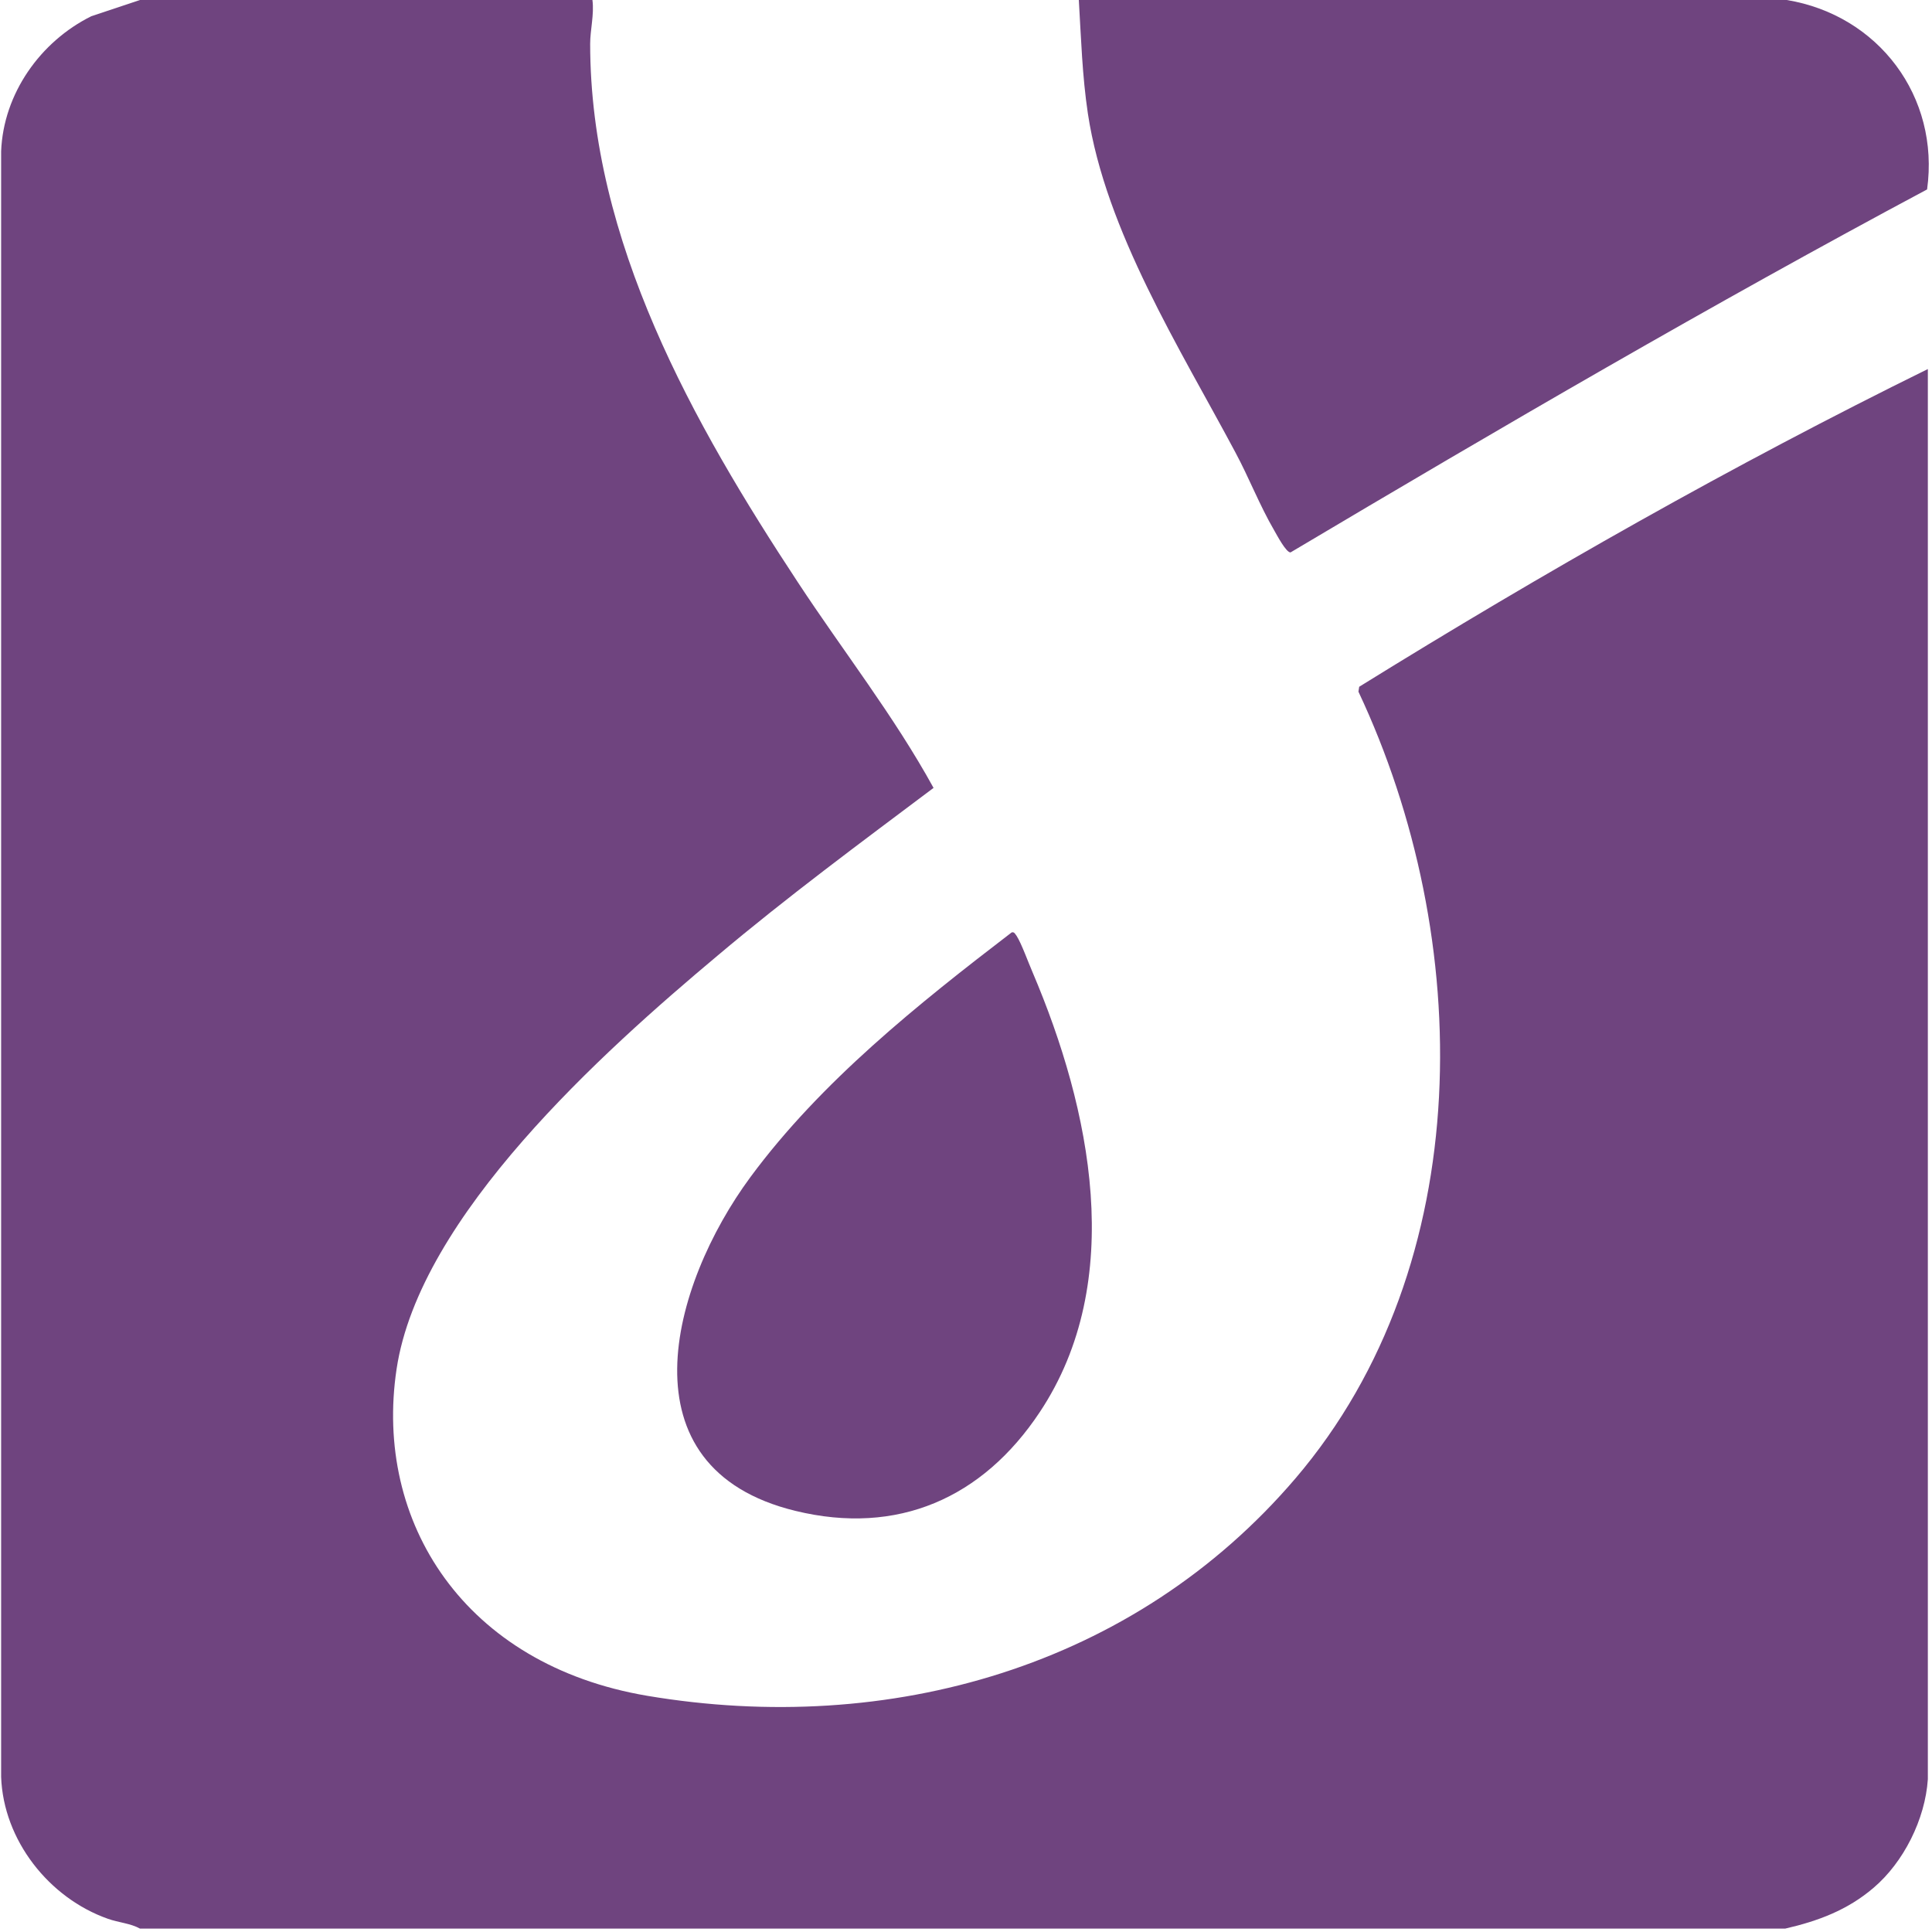 <?xml version="1.0" encoding="UTF-8"?>
<svg id="Camada_1" xmlns="http://www.w3.org/2000/svg" version="1.1" viewBox="0 0 512 512">
  <!-- Generator: Adobe Illustrator 29.7.1, SVG Export Plug-In . SVG Version: 2.1.1 Build 8)  -->
  <defs>
    <style>
      .st0 {
        fill: #6f447f;
      }
    </style>
  </defs>
  <path class="st0" d="M157,0c.5,3.9-.6,7.9-.6,11.6,0,52.2,27.3,100.6,55.1,142.8,11.9,18.1,25.4,35.3,35.9,54.4-19.3,14.5-38.8,28.9-57.3,44.5-30.3,25.4-78.9,68.9-85,109.5s18,78.4,66.4,86.6c64.1,10.8,129.1-7.6,171.8-57.6,48.5-56.8,47.4-143.3,16.7-208.5l.2-1.3c48.9-30.3,99.1-58.8,150.7-84.2v373.7c-.7,10.6-6.4,22-14.4,28.8-6.9,5.9-14.7,8.8-23.4,10.8H37.1c-2.5-1.4-5.7-1.6-8.5-2.6-15.6-5.5-27.7-20.8-28.3-37.6V40.1C.9,24.8,10.7,11,24.2,4.3L37.1,0h119.8Z"/>
  <path class="st0" d="M473.5,0c24.3,4,40.6,25.6,37.2,50.2-57.1,30.5-113,63.1-168.7,96.2-1.2,0-3.6-4.6-4.3-5.8-3.9-6.7-6.7-14-10.3-20.7-14.6-27.4-34.4-58.7-39.1-89.8-1.5-10-1.8-20-2.4-30.1h187.7Z"/>
  <path class="st0" d="M268.1,247.1c.7-.2.9.4,1.3.9,1.3,2,3.2,7.3,4.3,9.8,15.3,36,25,81.7,1.8,116.5-15.1,22.7-37.6,32.7-64.7,26.1-46.5-11.3-33.1-59.8-11.9-88.5,18.7-25.3,44.4-45.8,69.2-64.8Z"/>
</svg>